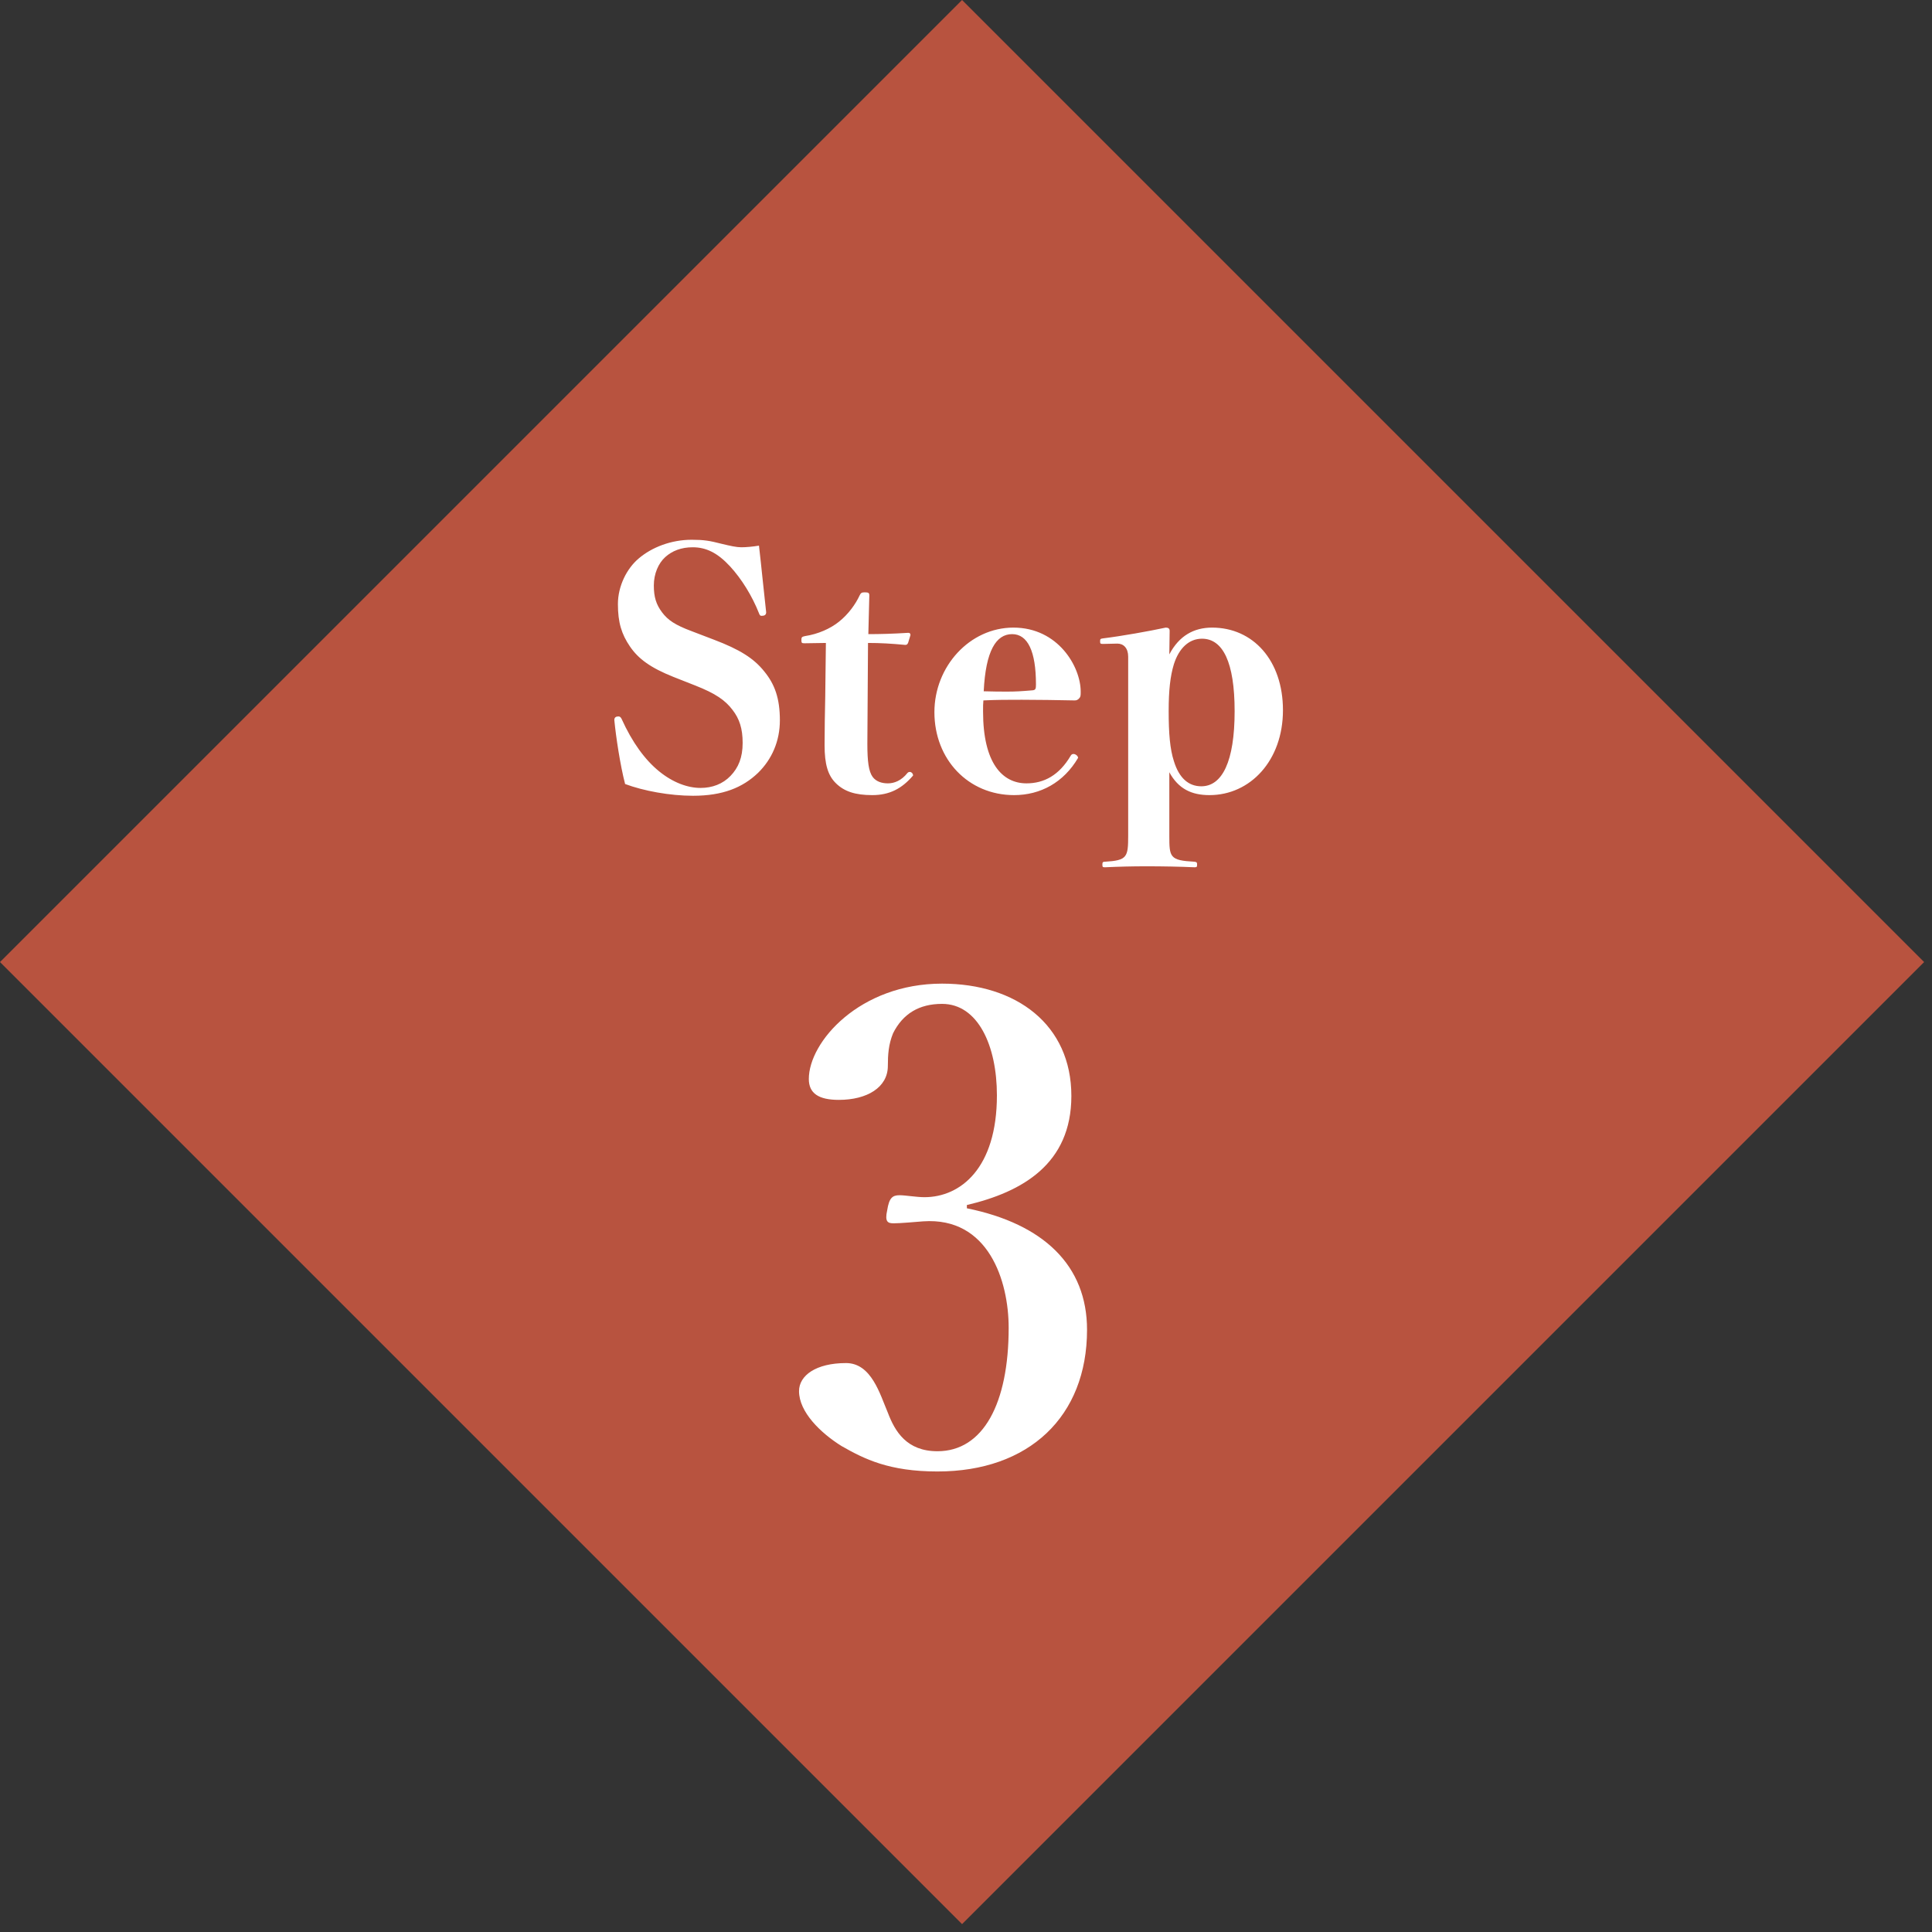 <svg width="71" height="71" viewBox="0 0 71 71" fill="none" xmlns="http://www.w3.org/2000/svg">
<rect x="0" y="0" width="71" height="71" fill="#333333" stroke="none"/>
<rect y="35.355" width="50" height="50" transform="rotate(-45 0 35.355)" fill="#B8533F"/>
<path d="M25.54 25.188L24.748 24.876C23.908 24.54 23.464 24.216 23.152 23.76C22.84 23.304 22.708 22.872 22.708 22.2C22.708 21.54 23.032 20.892 23.476 20.52C23.956 20.112 24.664 19.836 25.42 19.836C25.864 19.836 26.08 19.872 26.5 19.98C26.848 20.064 27.064 20.112 27.244 20.112C27.424 20.112 27.676 20.088 27.892 20.052C27.976 20.772 28.084 21.876 28.156 22.5C28.156 22.596 28.096 22.632 27.988 22.632C27.928 22.632 27.916 22.596 27.892 22.536C27.64 21.9 27.256 21.276 26.824 20.808C26.368 20.316 25.948 20.112 25.456 20.112C25.036 20.112 24.7 20.244 24.448 20.472C24.196 20.7 24.028 21.084 24.028 21.516C24.028 21.936 24.112 22.212 24.328 22.5C24.544 22.788 24.808 22.968 25.42 23.196L26.236 23.508C27.184 23.868 27.7 24.192 28.084 24.672C28.468 25.14 28.66 25.656 28.66 26.472C28.66 27.228 28.372 27.9 27.856 28.404C27.292 28.944 26.56 29.244 25.468 29.244C24.616 29.244 23.644 29.064 22.972 28.812C22.792 28.116 22.636 27.084 22.576 26.46C22.576 26.364 22.636 26.328 22.732 26.328C22.78 26.328 22.816 26.364 22.84 26.412C23.236 27.288 23.704 27.924 24.22 28.344C24.736 28.764 25.276 28.956 25.744 28.956C26.176 28.956 26.56 28.812 26.848 28.512C27.136 28.212 27.292 27.84 27.292 27.3C27.292 26.772 27.172 26.412 26.92 26.088C26.656 25.74 26.308 25.488 25.54 25.188ZM30.351 23.628L29.571 23.64C29.463 23.64 29.451 23.628 29.451 23.52C29.451 23.424 29.463 23.4 29.583 23.376C30.063 23.304 30.519 23.1 30.831 22.848C31.179 22.572 31.443 22.2 31.587 21.888C31.635 21.792 31.659 21.768 31.779 21.768C31.923 21.768 31.947 21.792 31.947 21.888L31.911 23.304C32.355 23.304 32.799 23.292 33.375 23.256C33.435 23.256 33.459 23.28 33.459 23.34L33.375 23.616C33.351 23.676 33.327 23.7 33.267 23.7C32.763 23.652 32.355 23.628 31.899 23.628L31.875 27.336C31.875 27.984 31.923 28.344 32.067 28.548C32.199 28.728 32.415 28.788 32.631 28.788C32.859 28.788 33.123 28.692 33.351 28.404C33.375 28.38 33.399 28.368 33.435 28.368C33.495 28.368 33.555 28.428 33.555 28.5C33.147 28.98 32.691 29.22 32.055 29.22C31.431 29.22 31.023 29.088 30.711 28.776C30.423 28.488 30.303 28.08 30.303 27.384C30.303 26.784 30.315 26.208 30.327 25.608L30.351 23.628ZM36.139 25.74C36.127 25.848 36.127 25.968 36.127 26.148C36.127 28.044 36.835 28.788 37.723 28.788C38.371 28.788 38.923 28.488 39.343 27.78C39.367 27.732 39.403 27.708 39.451 27.708C39.523 27.708 39.619 27.78 39.619 27.852C39.091 28.752 38.239 29.22 37.267 29.22C35.587 29.22 34.339 27.912 34.339 26.172C34.339 24.492 35.635 23.064 37.243 23.064C38.887 23.064 39.715 24.504 39.715 25.416C39.715 25.56 39.715 25.608 39.655 25.668C39.595 25.728 39.559 25.74 39.487 25.74C38.875 25.728 38.131 25.716 37.555 25.716C36.991 25.716 36.655 25.716 36.139 25.74ZM36.151 25.404C36.535 25.416 36.775 25.416 37.027 25.416C37.315 25.416 37.531 25.404 37.951 25.368C38.059 25.356 38.071 25.308 38.071 25.152C38.071 23.94 37.771 23.304 37.195 23.304C36.607 23.304 36.223 23.916 36.151 25.404ZM42.972 28.38V30.708C42.972 31.5 42.984 31.62 43.896 31.668C43.98 31.68 43.992 31.692 43.992 31.776C43.992 31.86 43.98 31.872 43.896 31.872C43.38 31.848 42.732 31.836 42.132 31.836C41.604 31.836 41.124 31.848 40.608 31.872C40.524 31.872 40.512 31.86 40.512 31.776C40.512 31.692 40.524 31.668 40.608 31.668C41.424 31.62 41.46 31.5 41.46 30.708V24.132C41.46 23.82 41.292 23.652 41.064 23.652L40.536 23.664C40.44 23.664 40.428 23.652 40.428 23.568C40.428 23.484 40.44 23.472 40.536 23.46C41.22 23.376 42.228 23.196 42.84 23.064C42.936 23.064 42.984 23.1 42.984 23.184L42.972 24.048C43.332 23.364 43.872 23.064 44.544 23.064C46.044 23.064 47.148 24.264 47.148 26.1C47.148 27.948 45.948 29.22 44.448 29.22C43.788 29.22 43.308 28.992 42.972 28.38ZM44.172 23.472C43.704 23.472 43.332 23.808 43.14 24.408C43.008 24.84 42.948 25.356 42.948 26.136C42.948 26.952 42.996 27.528 43.14 27.972C43.332 28.596 43.68 28.896 44.148 28.896C44.916 28.896 45.372 27.984 45.372 26.136C45.372 24.336 44.94 23.472 44.172 23.472Z" fill="white"/>
<path d="M35.532 44.284V44.404C38.364 44.98 39.948 46.516 39.948 48.868C39.948 52.06 37.812 54.076 34.452 54.076C32.676 54.076 31.764 53.62 30.924 53.14C30.156 52.66 29.364 51.892 29.364 51.124C29.364 50.548 29.988 50.092 31.092 50.092C32.028 50.092 32.34 51.244 32.628 51.916C32.892 52.612 33.324 53.332 34.452 53.332C36.132 53.332 37.068 51.58 37.068 48.796C37.068 47.068 36.324 44.716 33.924 44.884C33.612 44.908 33.084 44.956 32.844 44.956C32.628 44.956 32.508 44.908 32.604 44.476C32.676 44.02 32.796 43.924 33.06 43.924C33.276 43.924 33.684 43.996 33.972 43.996C35.292 43.996 36.636 42.94 36.636 40.252C36.636 38.428 35.94 36.892 34.62 36.892C33.78 36.892 33.18 37.252 32.82 37.972C32.652 38.38 32.628 38.764 32.628 39.172C32.628 39.964 31.86 40.42 30.828 40.42C30.084 40.42 29.724 40.18 29.724 39.652C29.724 38.284 31.596 36.148 34.62 36.148C37.356 36.148 39.372 37.66 39.372 40.276C39.372 42.772 37.572 43.804 35.532 44.284Z" fill="white"/>
</svg>
